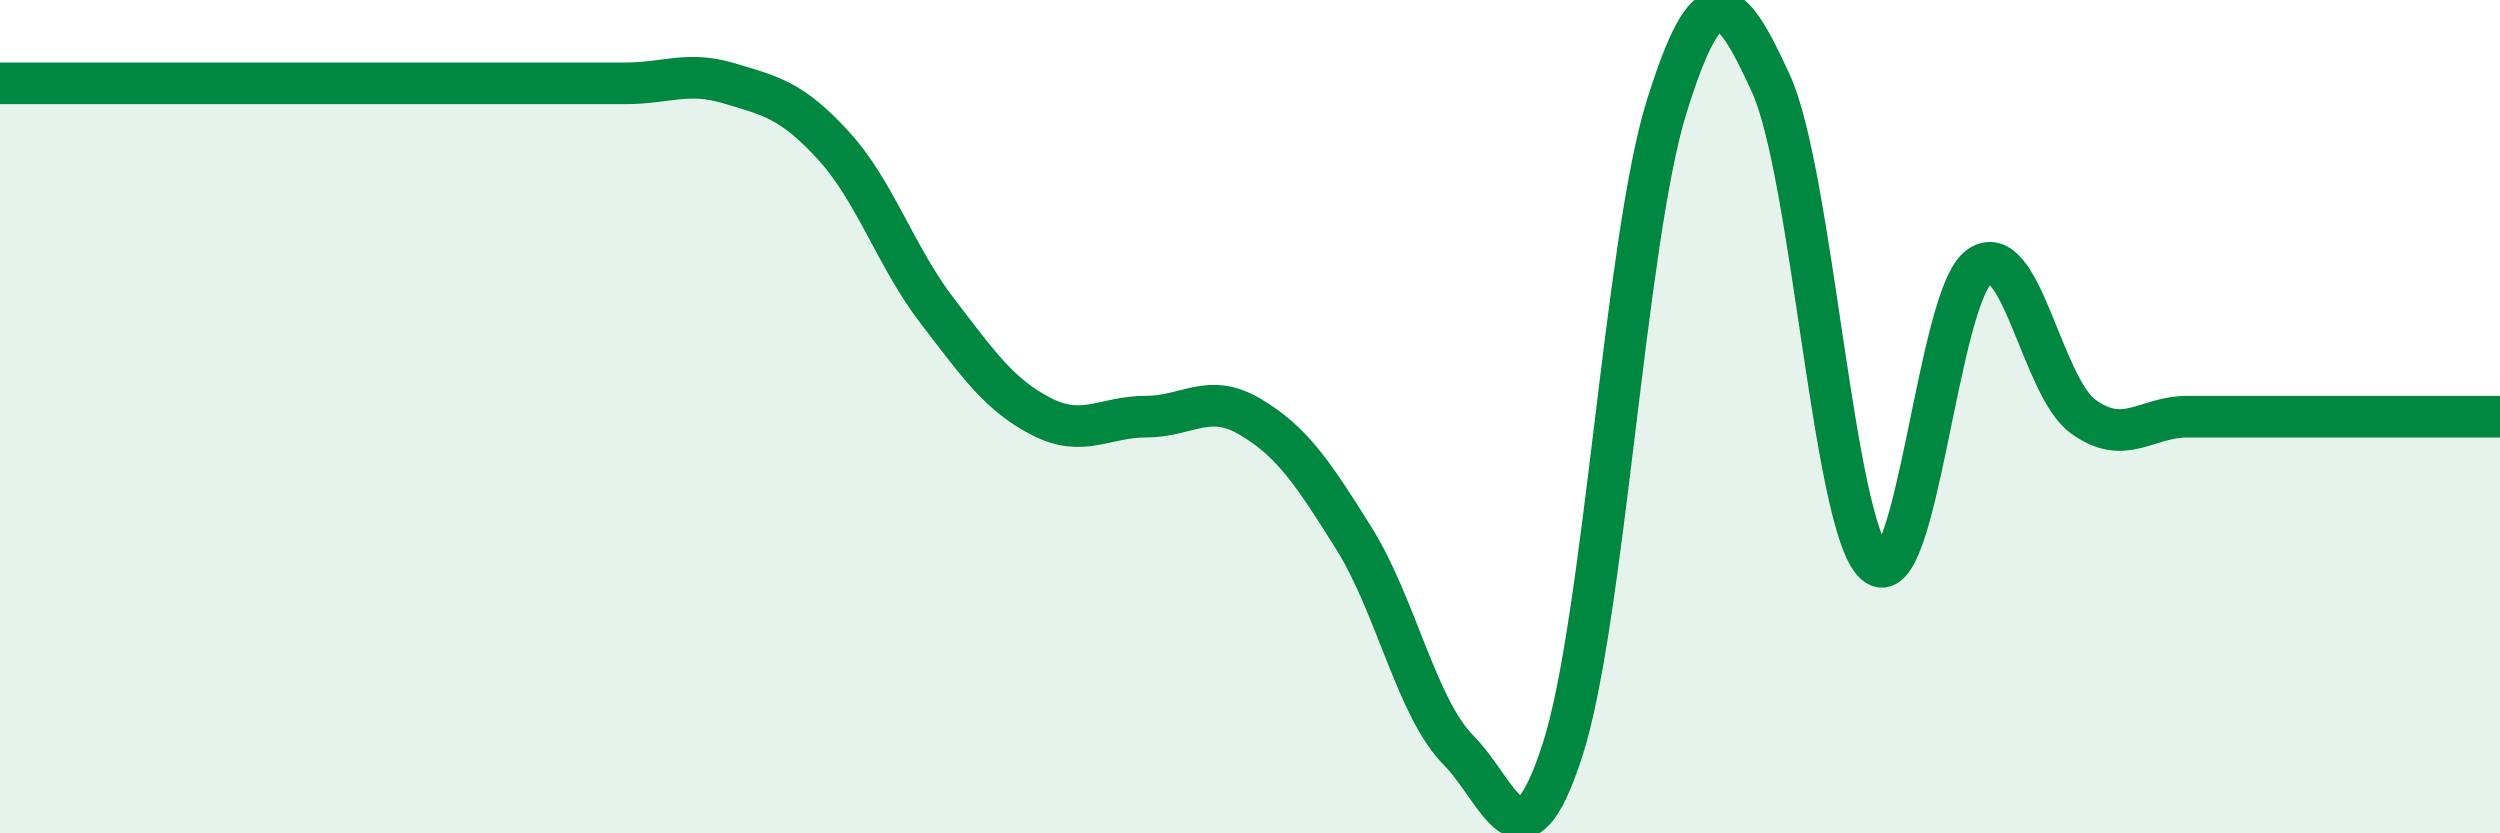 
    <svg width="60" height="20" viewBox="0 0 60 20" xmlns="http://www.w3.org/2000/svg">
      <path
        d="M 0,2 C 0.5,2 1.5,2 2.5,2 C 3.5,2 4,2 5,2 C 6,2 6.5,2 7.5,2 C 8.5,2 9,2 10,2 C 11,2 11.5,2 12.5,2 C 13.5,2 14,2 15,2 C 16,2 16.5,1.7 17.5,2 C 18.5,2.3 19,2.4 20,3.49 C 21,4.58 21.5,6.17 22.5,7.47 C 23.5,8.77 24,9.49 25,10 C 26,10.51 26.5,10 27.5,10 C 28.5,10 29,9.41 30,10 C 31,10.59 31.5,11.33 32.5,12.93 C 33.5,14.53 34,16.99 35,18 C 36,19.01 36.5,21.09 37.5,18 C 38.5,14.91 39,5.76 40,2.56 C 41,-0.64 41.5,-0.19 42.5,2 C 43.5,4.19 44,12.65 45,13.53 C 46,14.41 46.5,7.11 47.5,6.4 C 48.5,5.69 49,9.28 50,10 C 51,10.72 51.5,10 52.5,10 C 53.5,10 53.5,10 55,10 C 56.5,10 59,10 60,10L60 20L0 20Z"
        fill="#008740"
        opacity="0.1"
        stroke-linecap="round"
        stroke-linejoin="round"
      />
      <path
        d="M 0,2 C 0.5,2 1.5,2 2.5,2 C 3.5,2 4,2 5,2 C 6,2 6.5,2 7.5,2 C 8.5,2 9,2 10,2 C 11,2 11.5,2 12.5,2 C 13.5,2 14,2 15,2 C 16,2 16.5,1.7 17.5,2 C 18.5,2.3 19,2.4 20,3.49 C 21,4.58 21.5,6.17 22.5,7.47 C 23.5,8.77 24,9.49 25,10 C 26,10.51 26.5,10 27.5,10 C 28.5,10 29,9.41 30,10 C 31,10.59 31.5,11.33 32.5,12.93 C 33.5,14.53 34,16.99 35,18 C 36,19.01 36.5,21.09 37.5,18 C 38.5,14.91 39,5.76 40,2.56 C 41,-0.64 41.5,-0.19 42.5,2 C 43.5,4.19 44,12.65 45,13.53 C 46,14.41 46.5,7.11 47.5,6.4 C 48.5,5.69 49,9.28 50,10 C 51,10.72 51.5,10 52.5,10 C 53.5,10 53.5,10 55,10 C 56.5,10 59,10 60,10"
        stroke="#008740"
        stroke-width="1"
        fill="none"
        stroke-linecap="round"
        stroke-linejoin="round"
      />
    </svg>
  